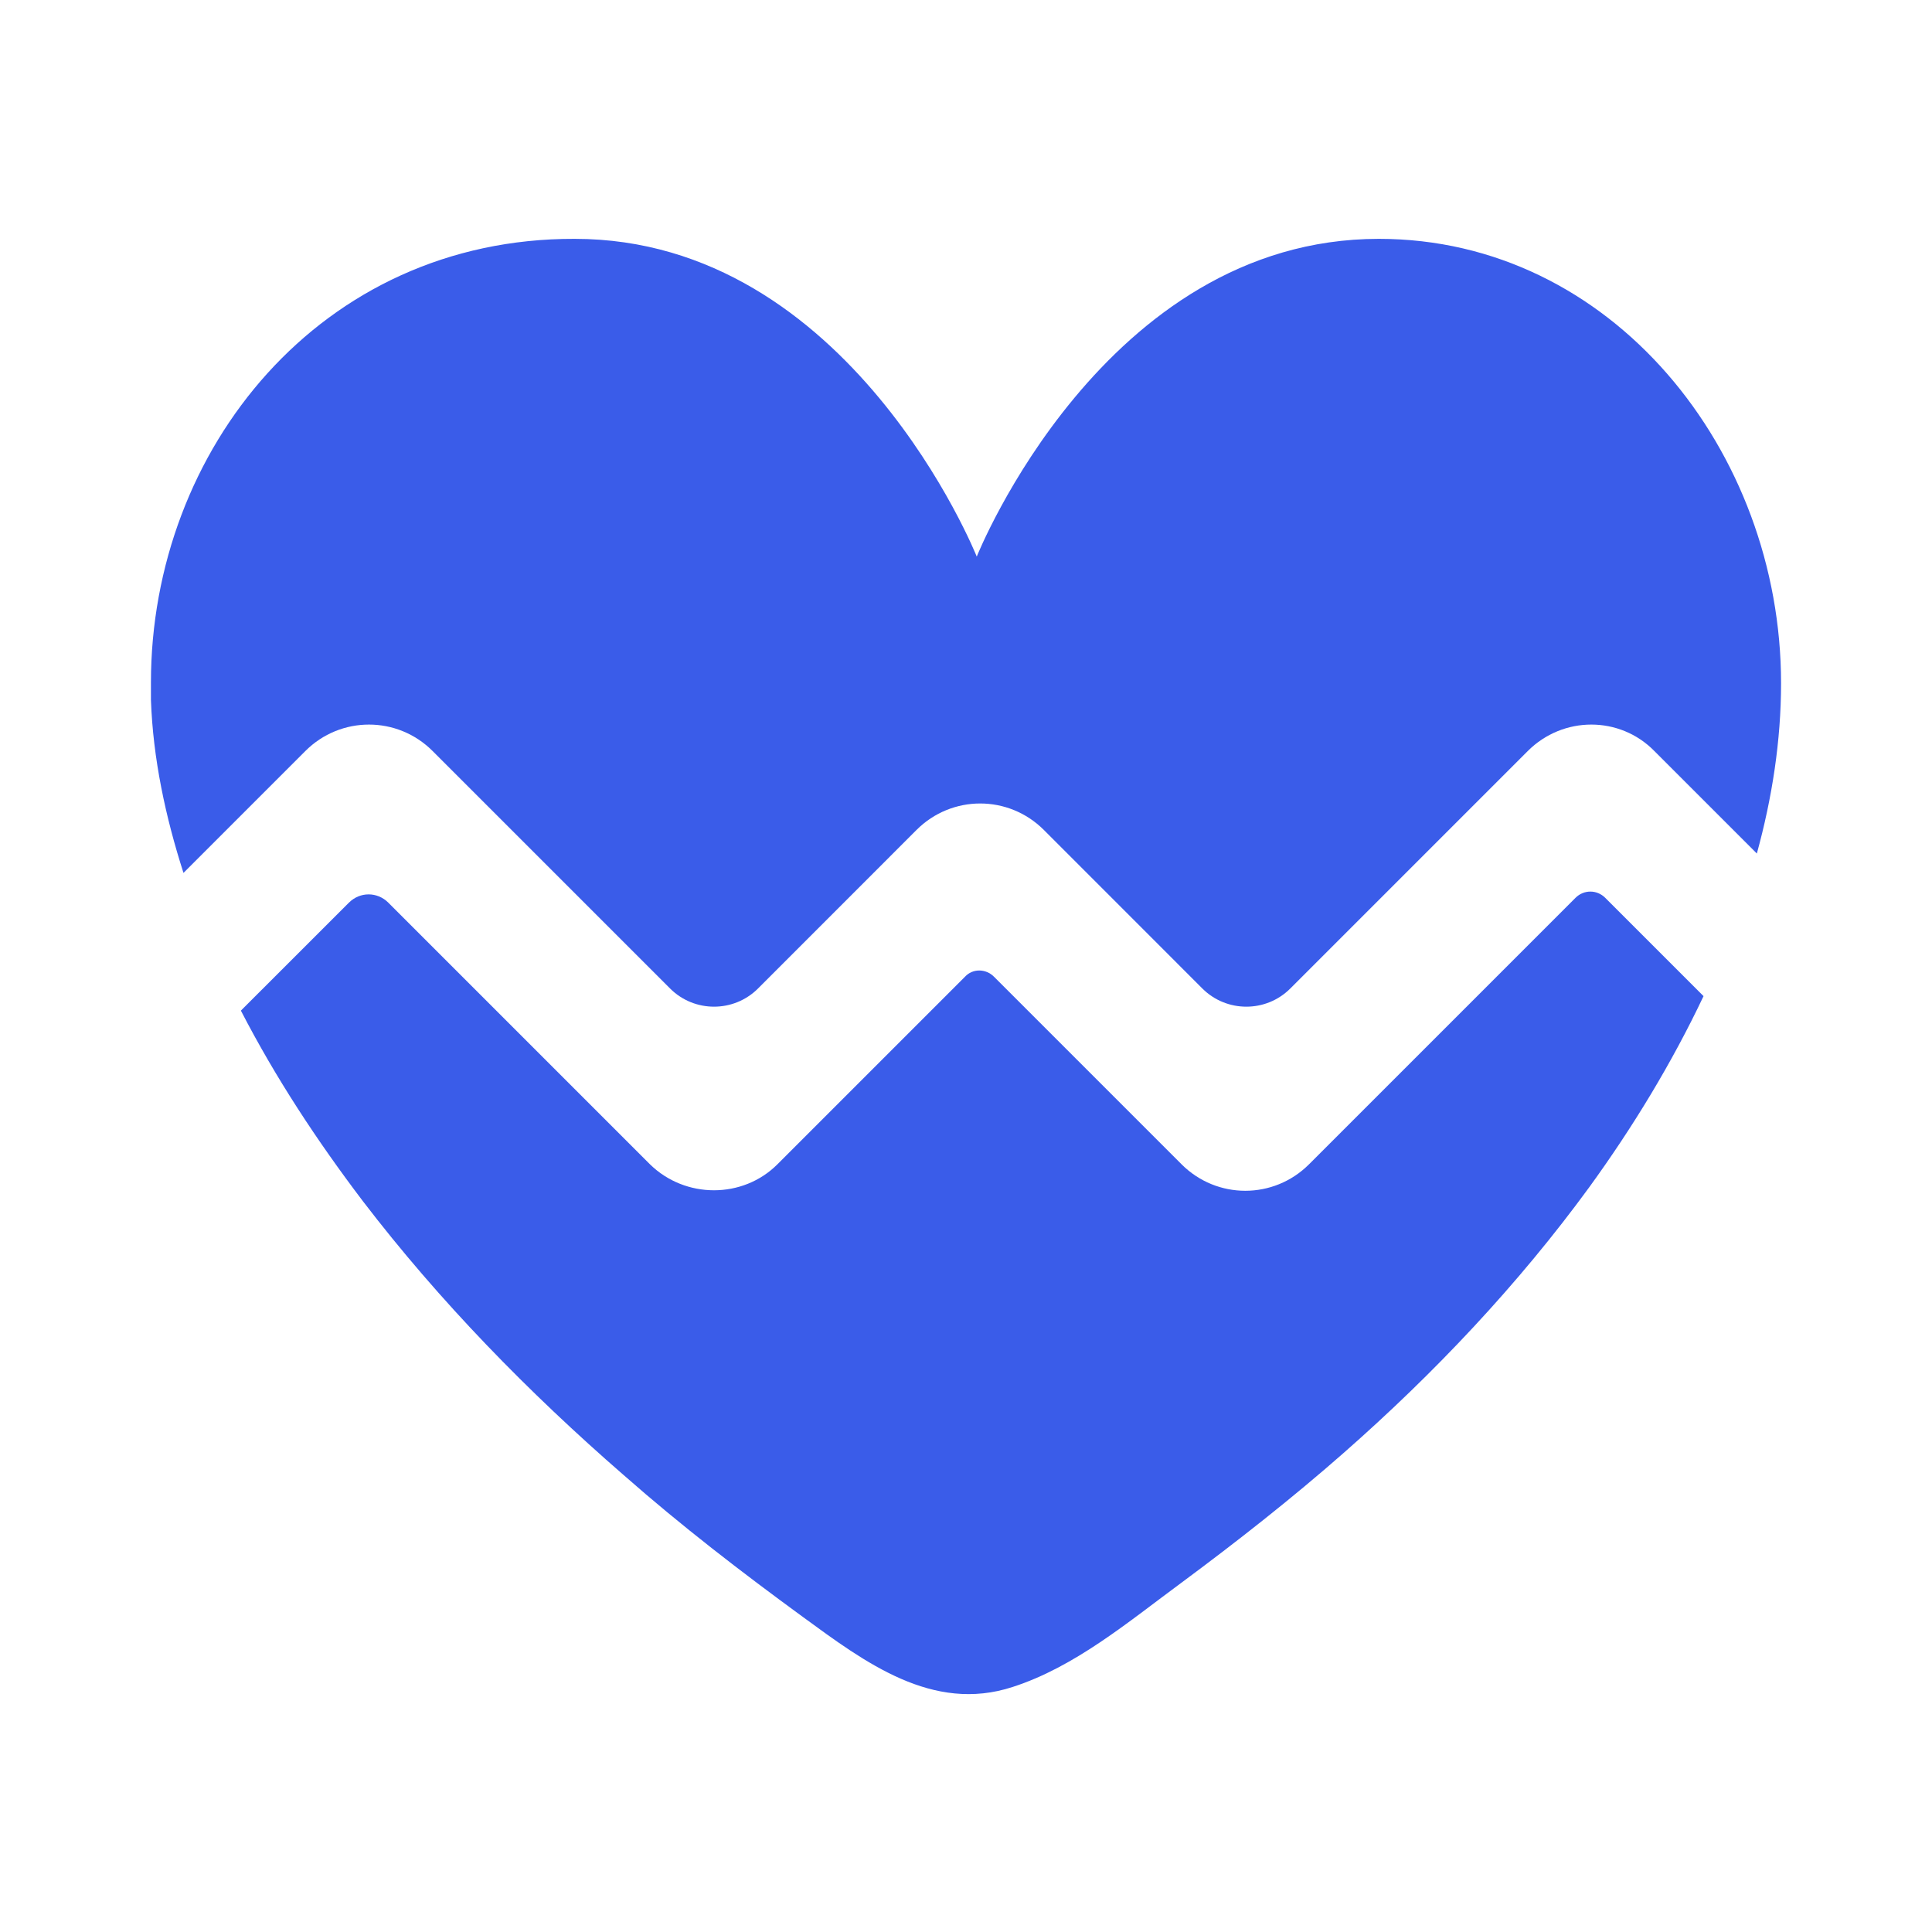<svg width="32" height="32" viewBox="0 0 32 32" fill="none" xmlns="http://www.w3.org/2000/svg">
<path d="M3.039 14.458L5.057 12.44C5.641 11.855 6.582 11.855 7.166 12.44L11.099 16.373C11.5 16.774 12.153 16.774 12.555 16.373L15.18 13.747C15.765 13.162 16.705 13.162 17.29 13.747L19.915 16.373C20.317 16.774 20.97 16.774 21.371 16.373L25.304 12.44C25.889 11.855 26.829 11.855 27.402 12.44L29.099 14.137C29.351 13.22 29.5 12.268 29.5 11.317C29.5 7.464 26.691 3.956 22.839 3.956C18.276 3.956 16.178 9.219 16.178 9.219C16.178 9.219 14.08 3.956 9.517 3.956C5.309 3.945 2.5 7.453 2.5 11.305C2.5 11.397 2.5 11.5 2.5 11.592C2.534 12.566 2.741 13.529 3.039 14.458Z" fill="#3A5CE9"/>
<path d="M26.588 14.871C26.45 14.733 26.233 14.733 26.095 14.871L21.681 19.285C21.096 19.869 20.156 19.869 19.571 19.285L16.464 16.178C16.327 16.04 16.109 16.04 15.983 16.178L12.876 19.285C12.303 19.858 11.351 19.858 10.766 19.285L6.432 14.951C6.249 14.768 5.962 14.768 5.779 14.951L3.99 16.739C4.564 17.852 5.252 18.895 6.008 19.892C7.281 21.555 8.748 23.057 10.331 24.433C11.282 25.27 12.28 26.038 13.3 26.783C14.32 27.528 15.444 28.377 16.774 27.941C17.806 27.608 18.689 26.863 19.56 26.221C20.488 25.533 21.394 24.822 22.254 24.066C23.756 22.747 25.143 21.28 26.324 19.663C27.047 18.666 27.689 17.611 28.216 16.499L26.588 14.871Z" fill="#3A5CE9"/>
</svg>
